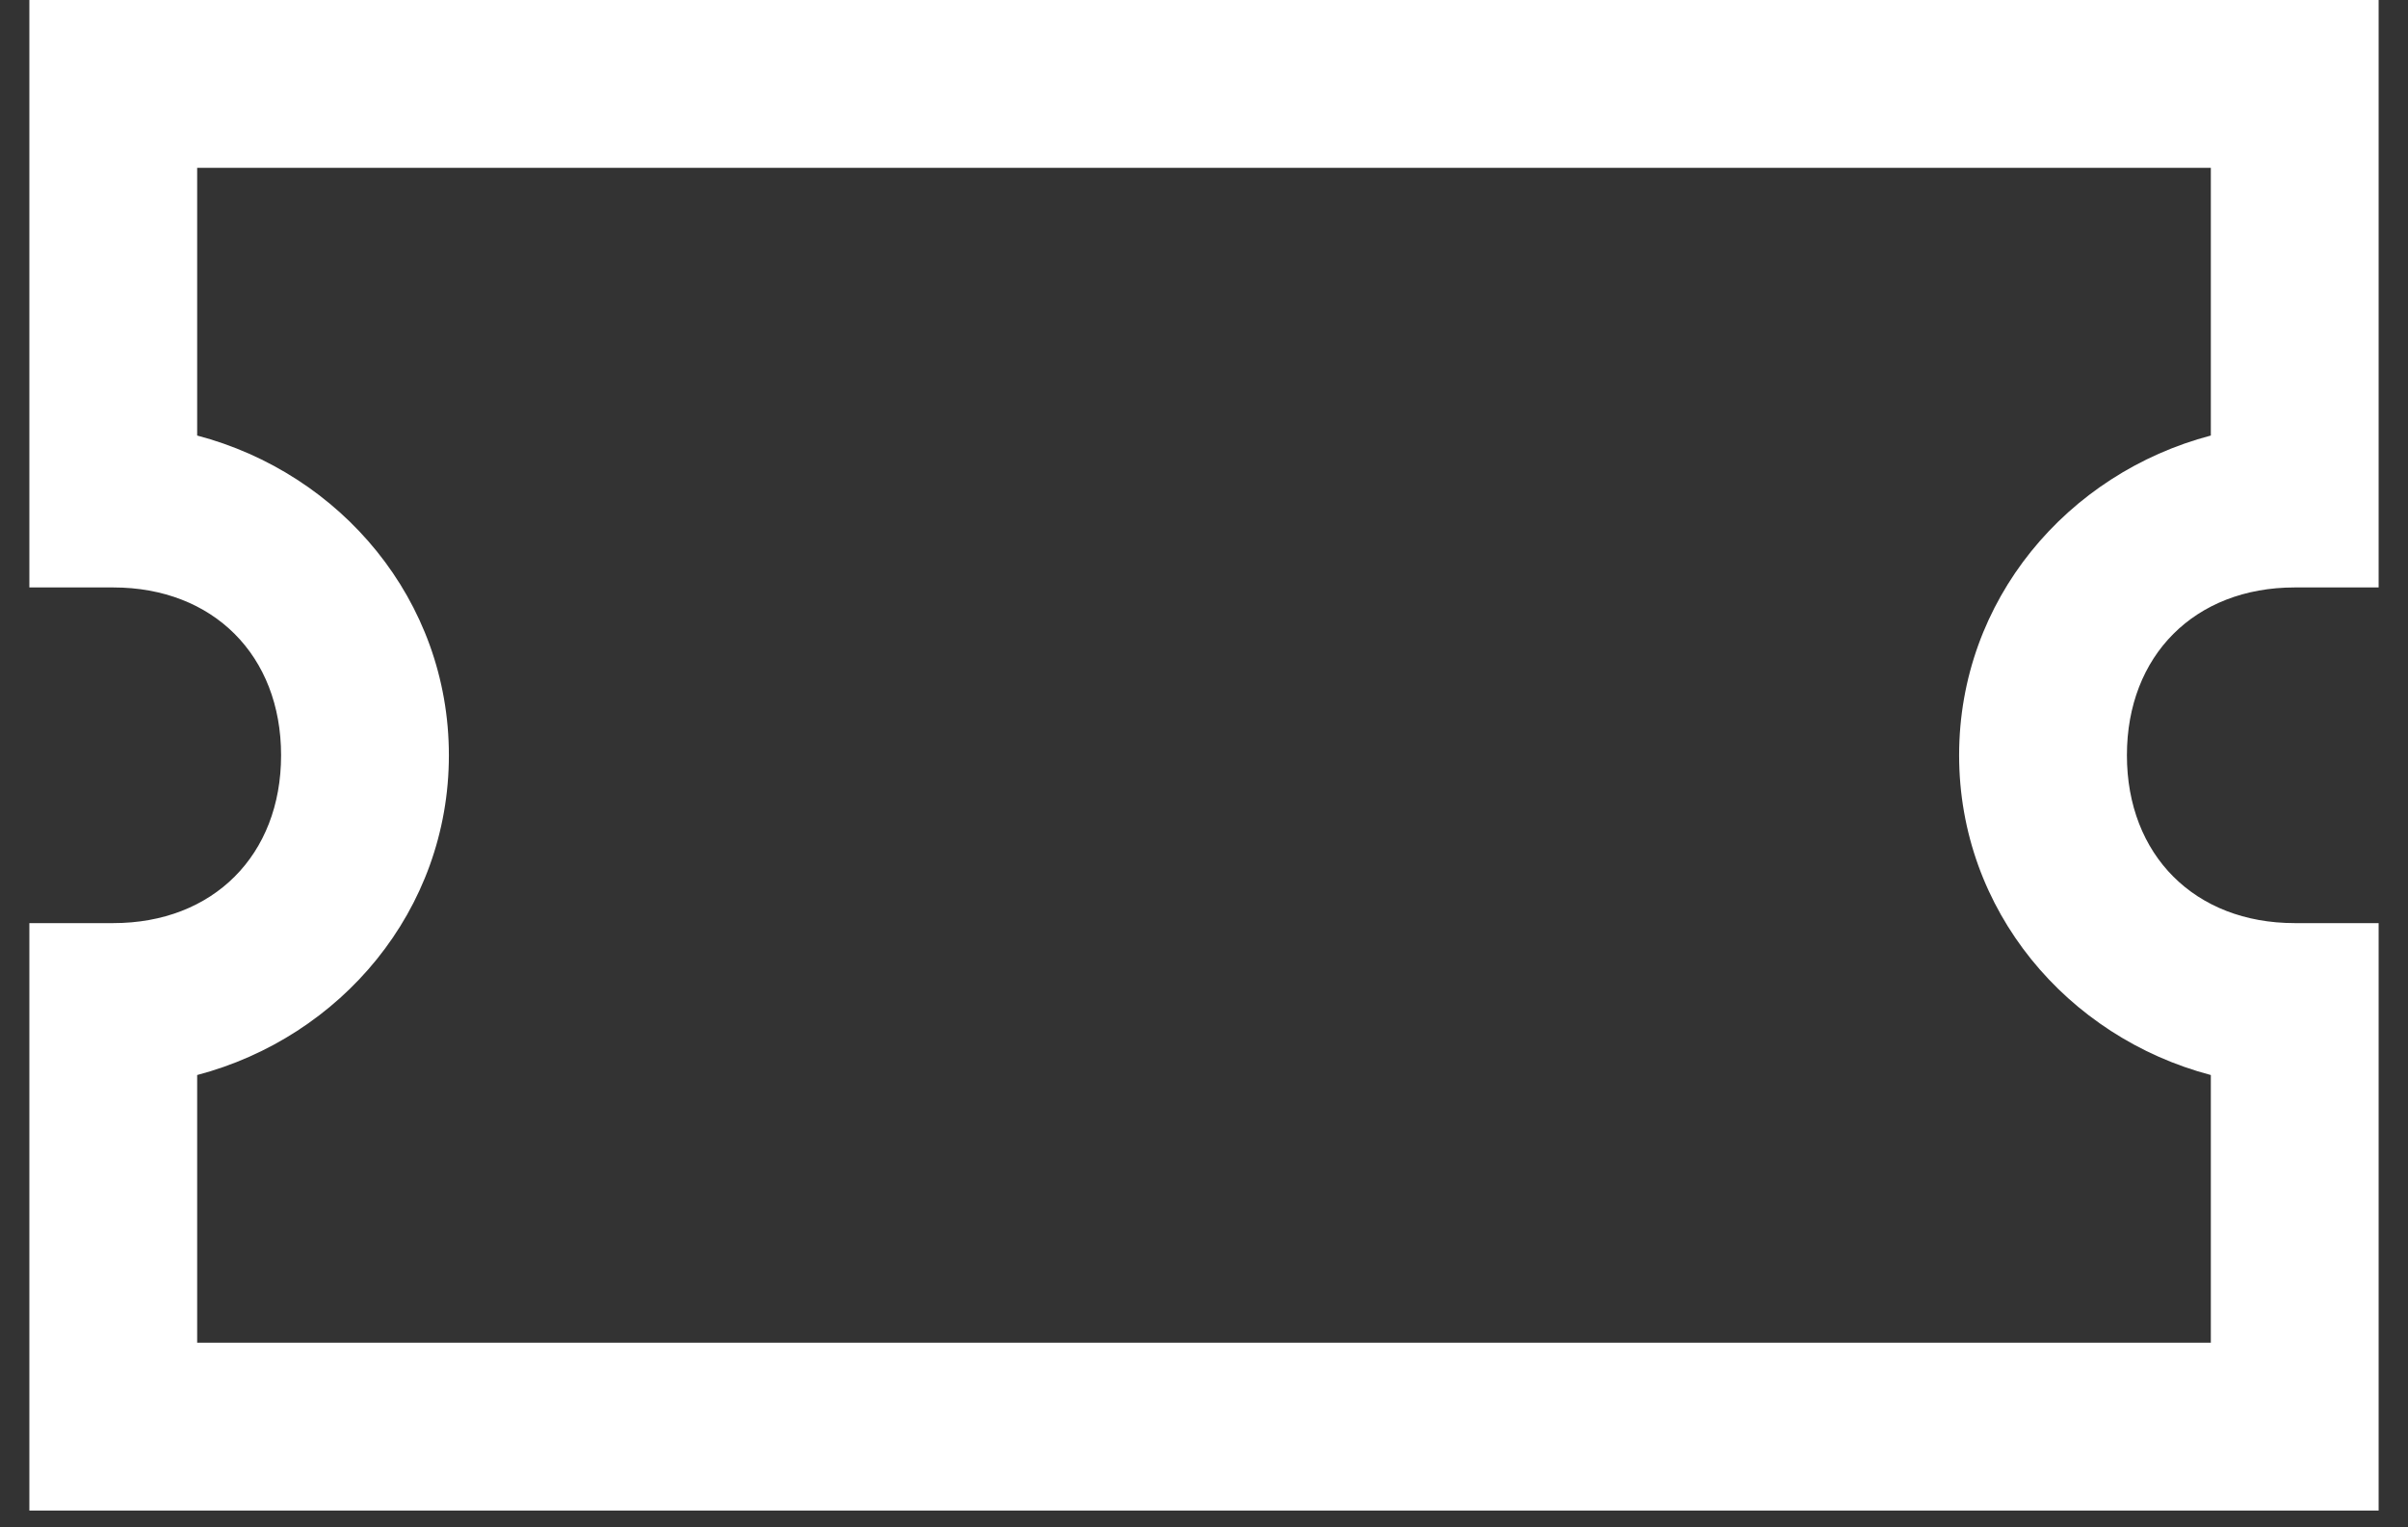 <svg width="41" height="26" viewBox="0 0 41 26" fill="none" xmlns="http://www.w3.org/2000/svg">
<rect x="0" y="0" width="41" height="26" fill="#333333" stroke="none"/>
<path d="M0.5 0V10H1.929C3.629 10 4.786 11.157 4.786 12.857C4.786 14.557 3.629 15.714 1.929 15.714H0.5V25.714H40.5V15.714H39.071C37.371 15.714 36.214 14.557 36.214 12.857C36.214 11.157 37.371 10 39.071 10H40.5V0H0.5ZM3.357 2.857H37.643V7.414C35.2 8.057 33.357 10.214 33.357 12.857C33.357 15.5 35.2 17.657 37.643 18.3V22.857H3.357V18.3C5.8 17.657 7.643 15.5 7.643 12.857C7.643 10.214 5.8 8.057 3.357 7.414V2.857Z" fill="white"/>
</svg>
